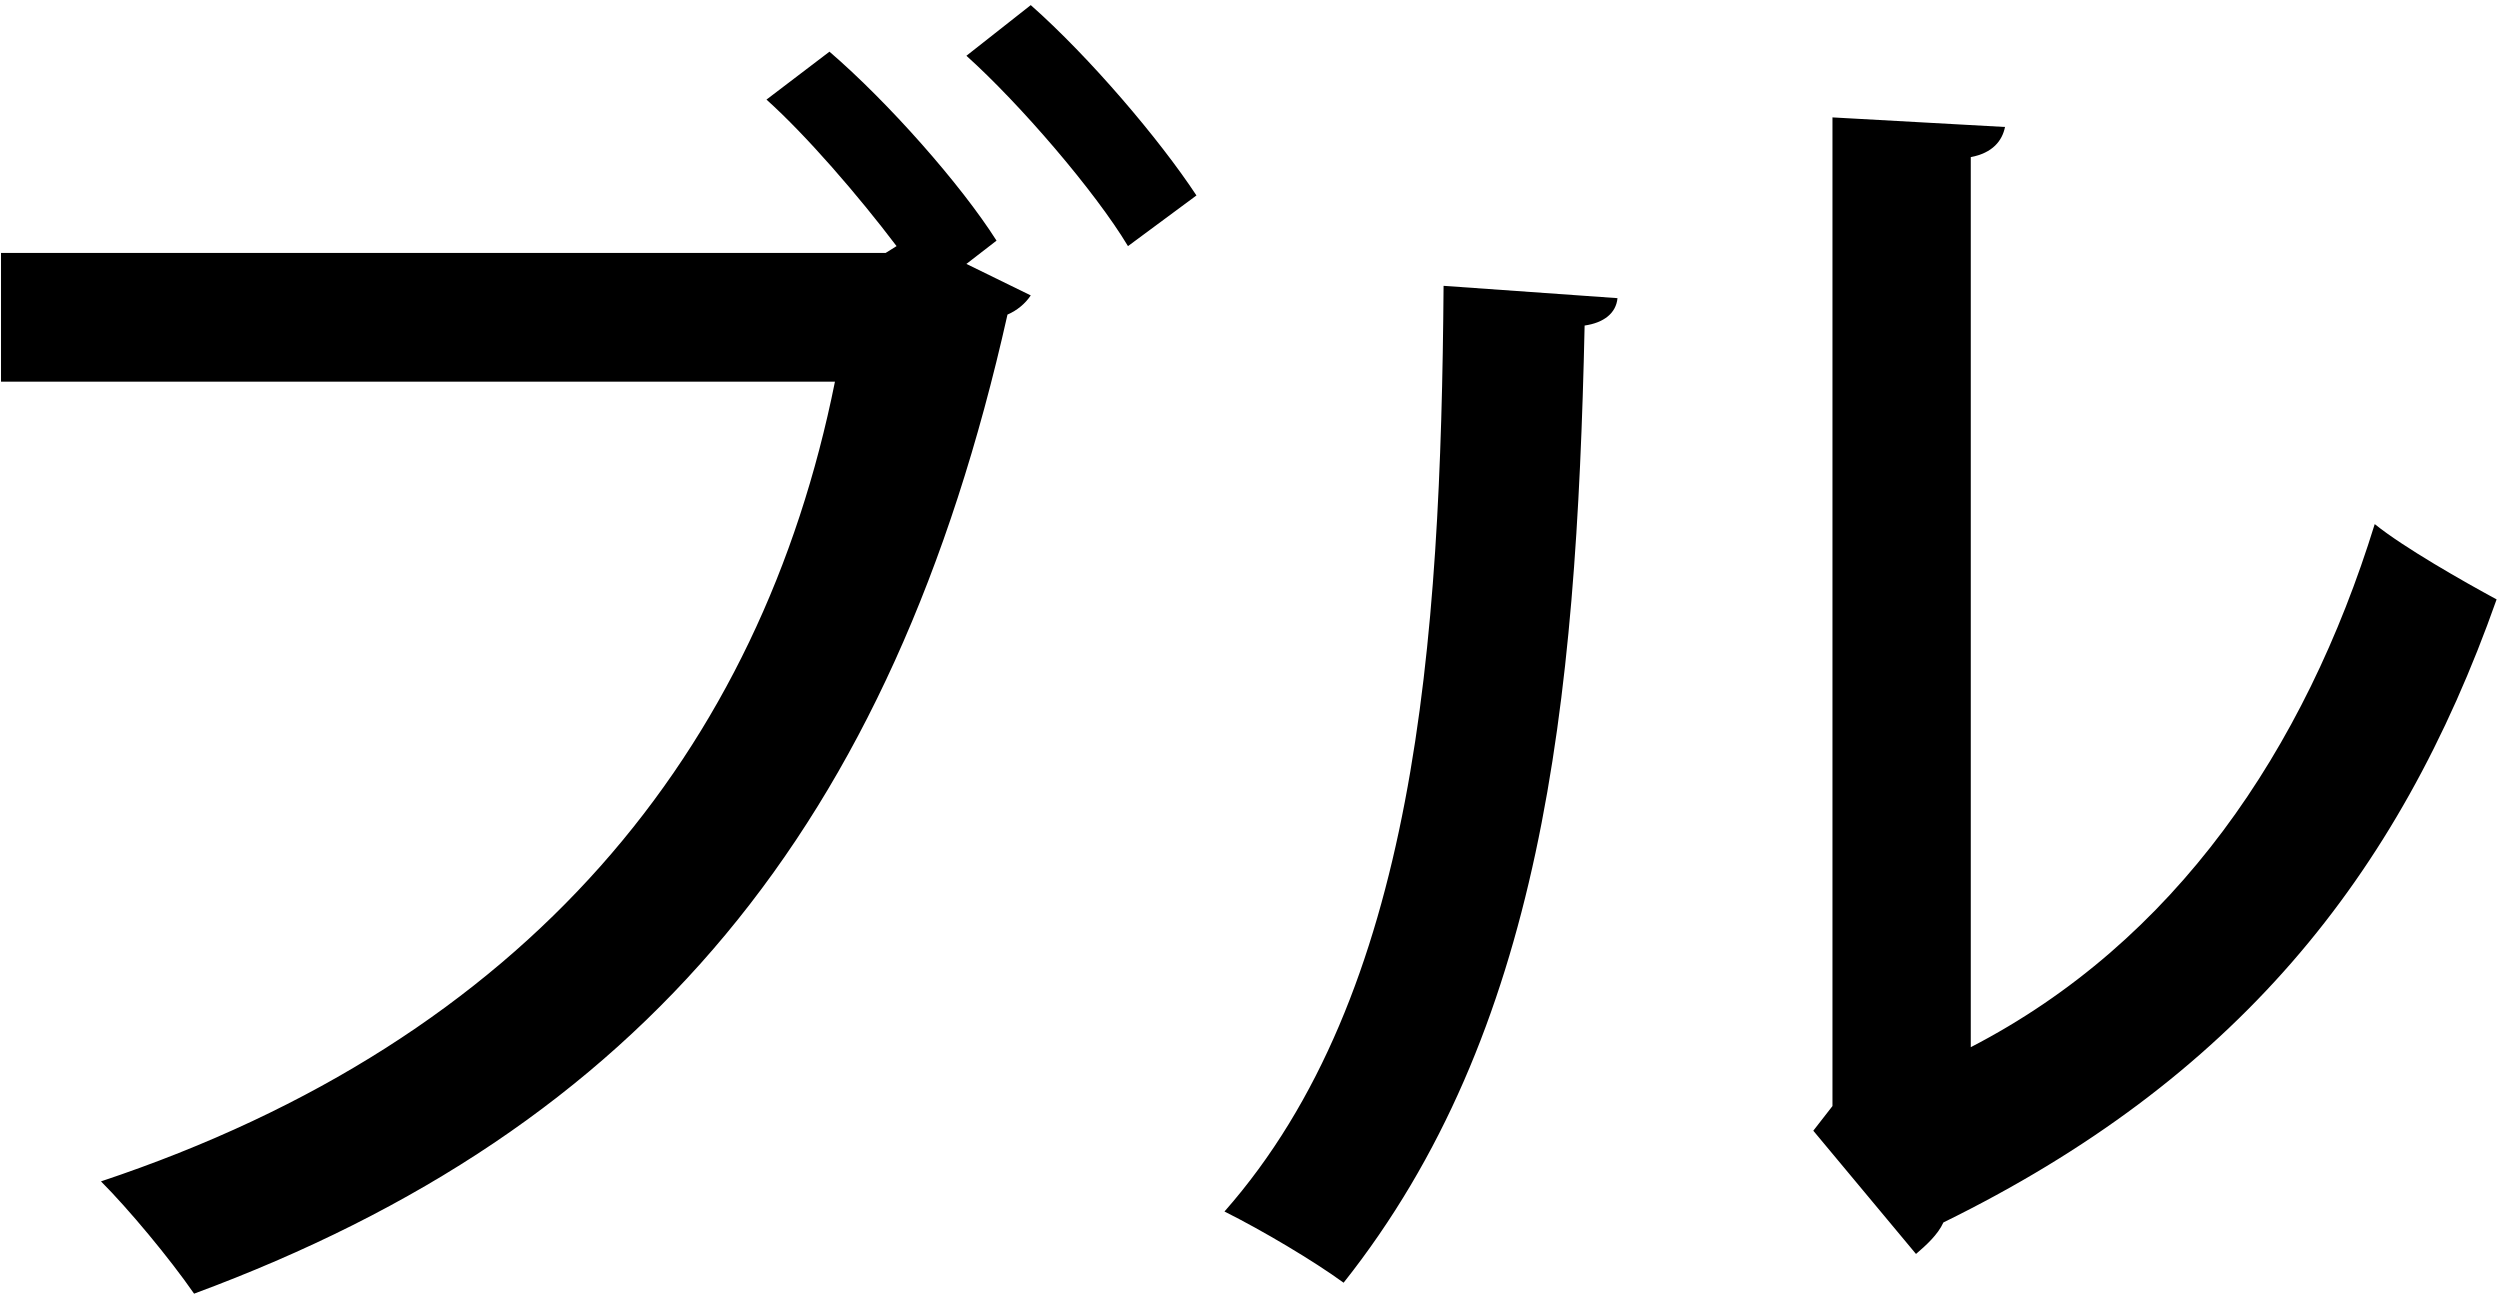 <svg width="398" height="206" viewBox="0 0 398 206" fill="none" xmlns="http://www.w3.org/2000/svg">
<path d="M190.475 31.116L179.575 39.182C174.343 30.462 162.353 16.51 153.851 8.88L164.097 0.814C173.471 9.098 184.589 22.178 190.475 31.116ZM122.023 15.856L132.051 8.226C141.425 16.292 152.979 29.372 158.647 38.31L153.851 42.016L164.097 47.03C163.225 48.338 161.917 49.428 160.391 50.082C142.079 131.832 102.185 179.574 30.899 205.952C26.975 200.284 20.435 192.436 16.075 188.076C84.091 165.404 121.151 119.406 132.923 60.764H0.161V40.272H140.989L142.733 39.182C136.629 31.116 128.345 21.524 122.023 15.856ZM313.747 25.012V166.712C346.229 149.926 366.939 119.406 378.057 83.436C382.635 87.142 392.227 92.592 397.459 95.426C381.763 139.898 355.603 171.944 309.387 194.616C308.515 196.578 306.553 198.322 305.027 199.63L288.677 180.01L291.729 176.086V18.69L319.197 20.216C318.761 22.396 317.235 24.358 313.747 25.012ZM229.817 45.504L257.503 47.466C257.285 49.864 255.323 51.39 252.271 51.826C250.963 112.43 245.513 164.314 213.903 204.208C209.107 200.72 201.041 195.924 194.937 192.872C225.457 158.21 229.381 102.62 229.817 45.504Z" fill="black"/>
</svg>
